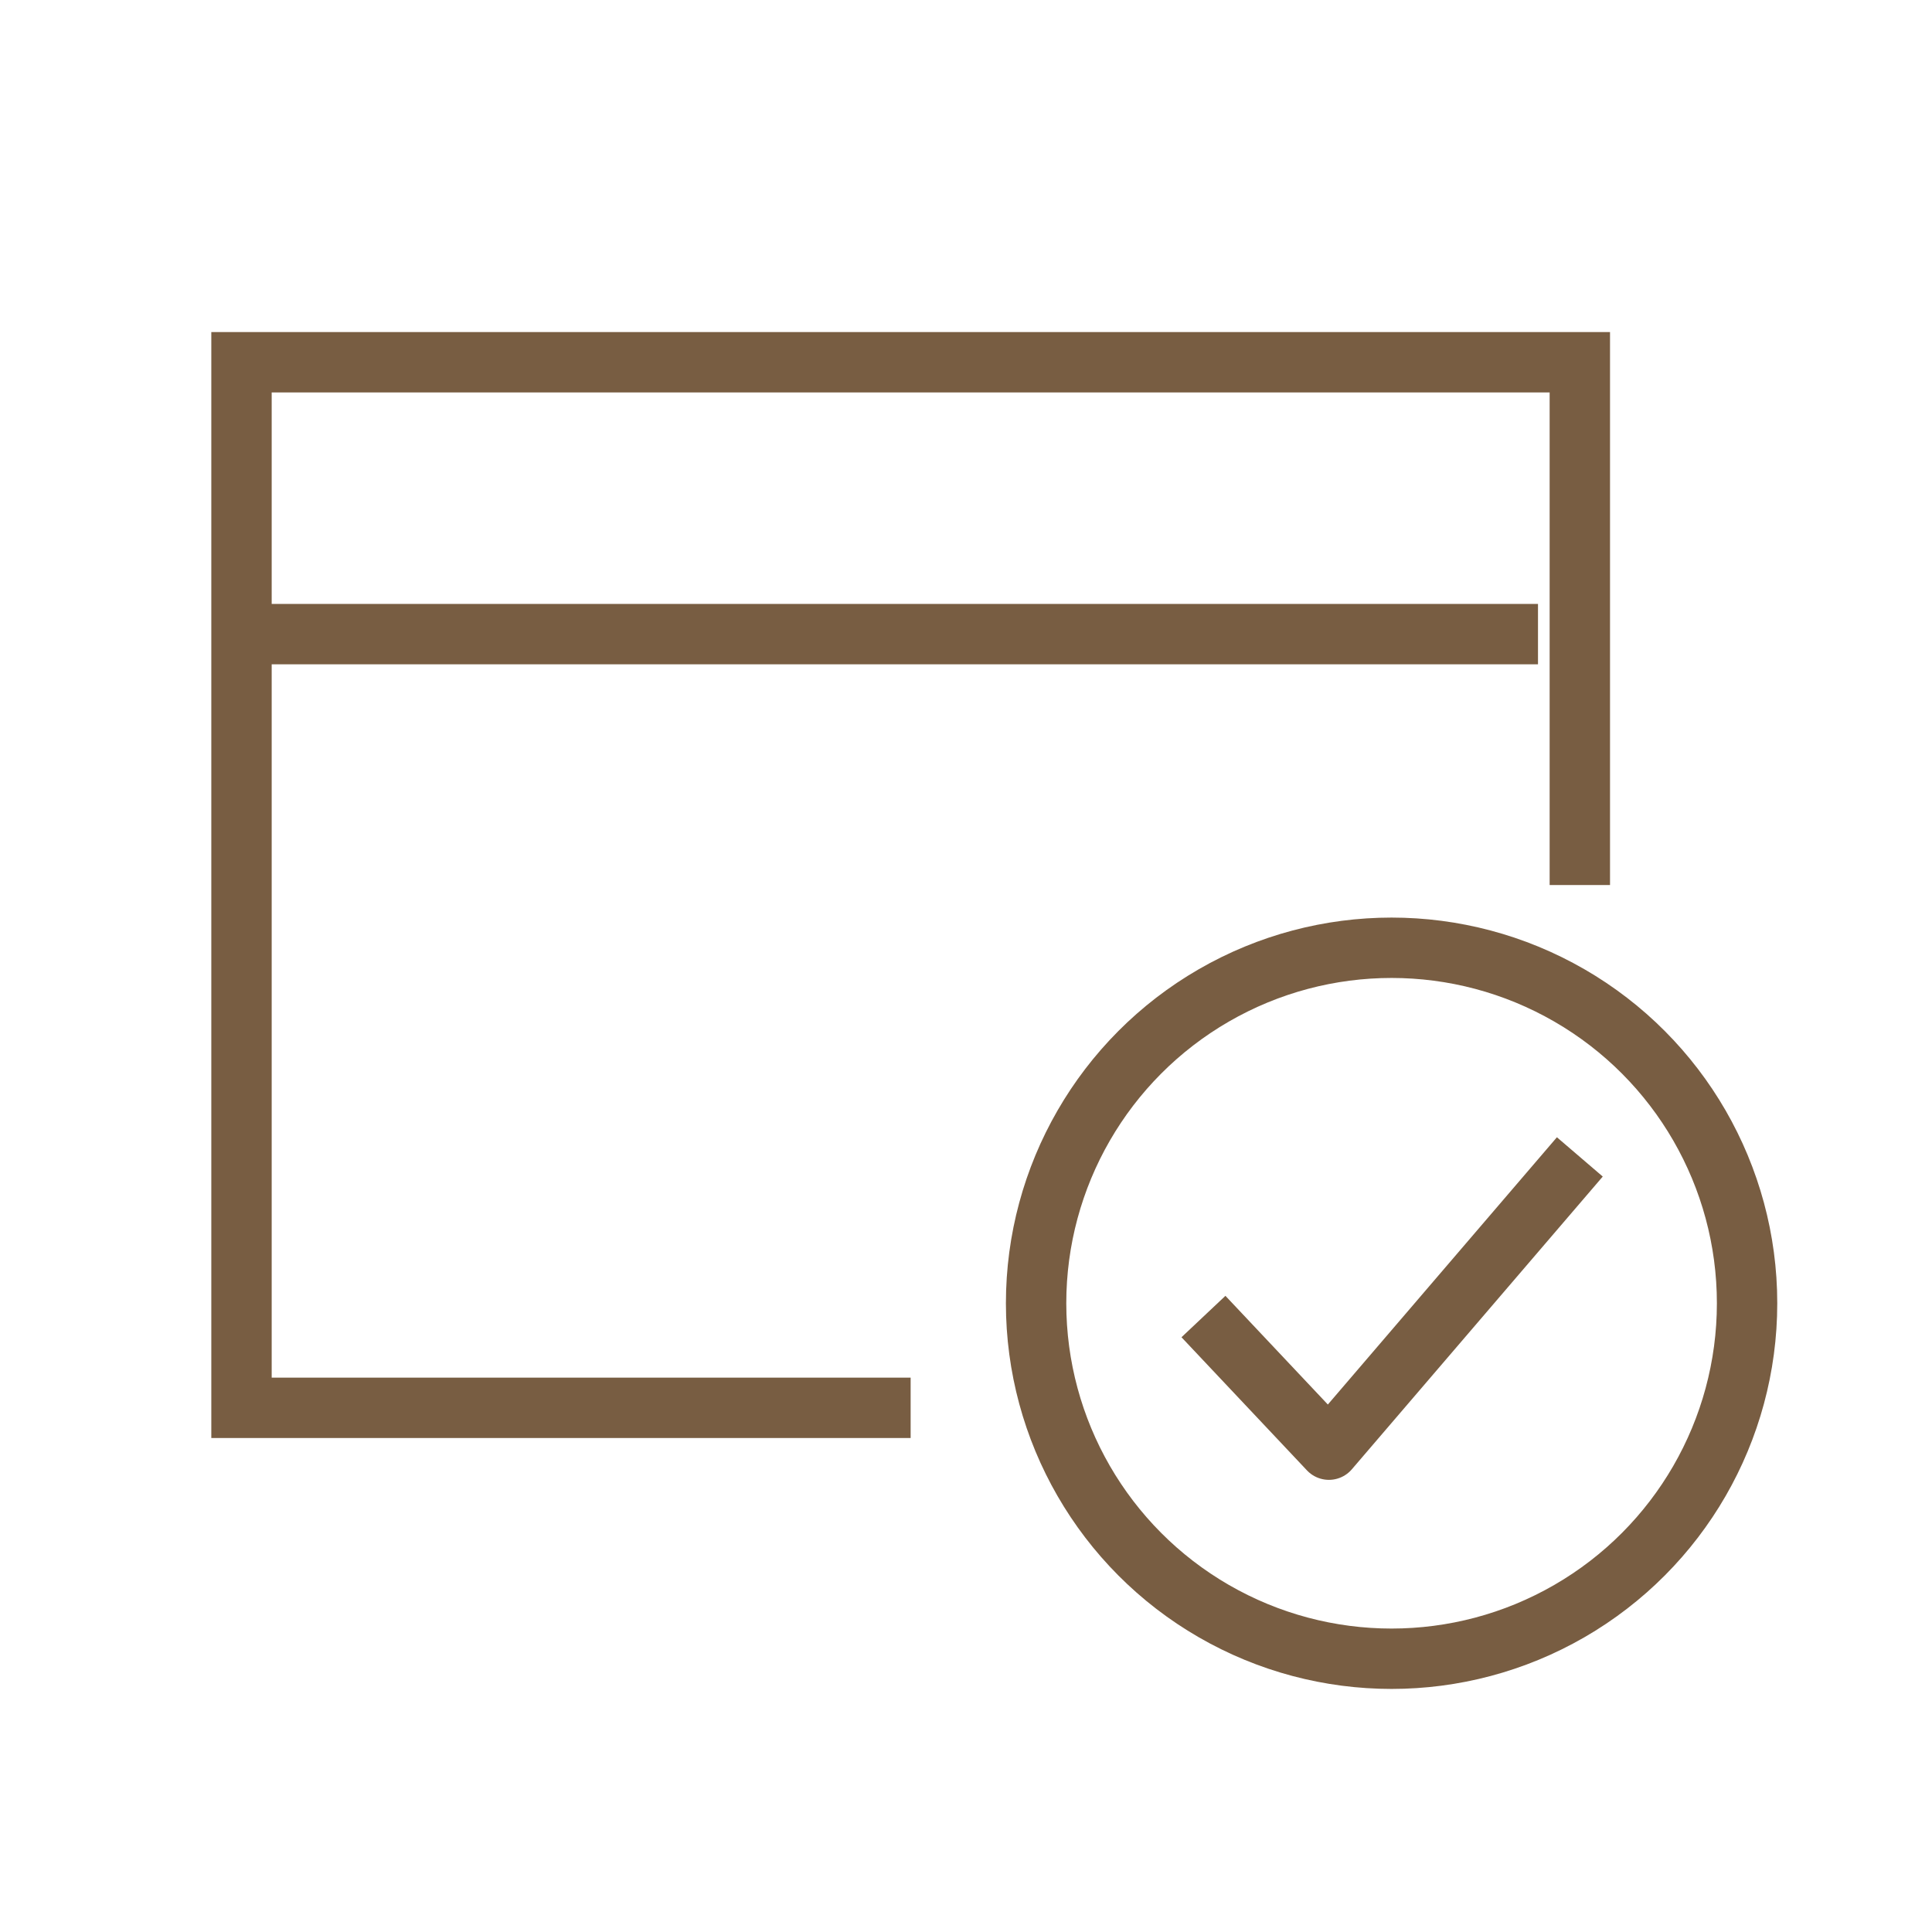 <svg width="32" height="32" viewBox="0 0 32 32" fill="none" xmlns="http://www.w3.org/2000/svg">
<path d="M15.083 23.318H4V10.503M26.167 14.659V6H4V10.503M4 10.503H25.474" stroke="#785D42"/>
<ellipse cx="23.049" cy="21.586" rx="5.888" ry="5.888" stroke="#785D42"/>
<path d="M19.933 21.806L22.011 24.011L26.167 19.162" stroke="#785D42" stroke-linejoin="round"/>
</svg>

